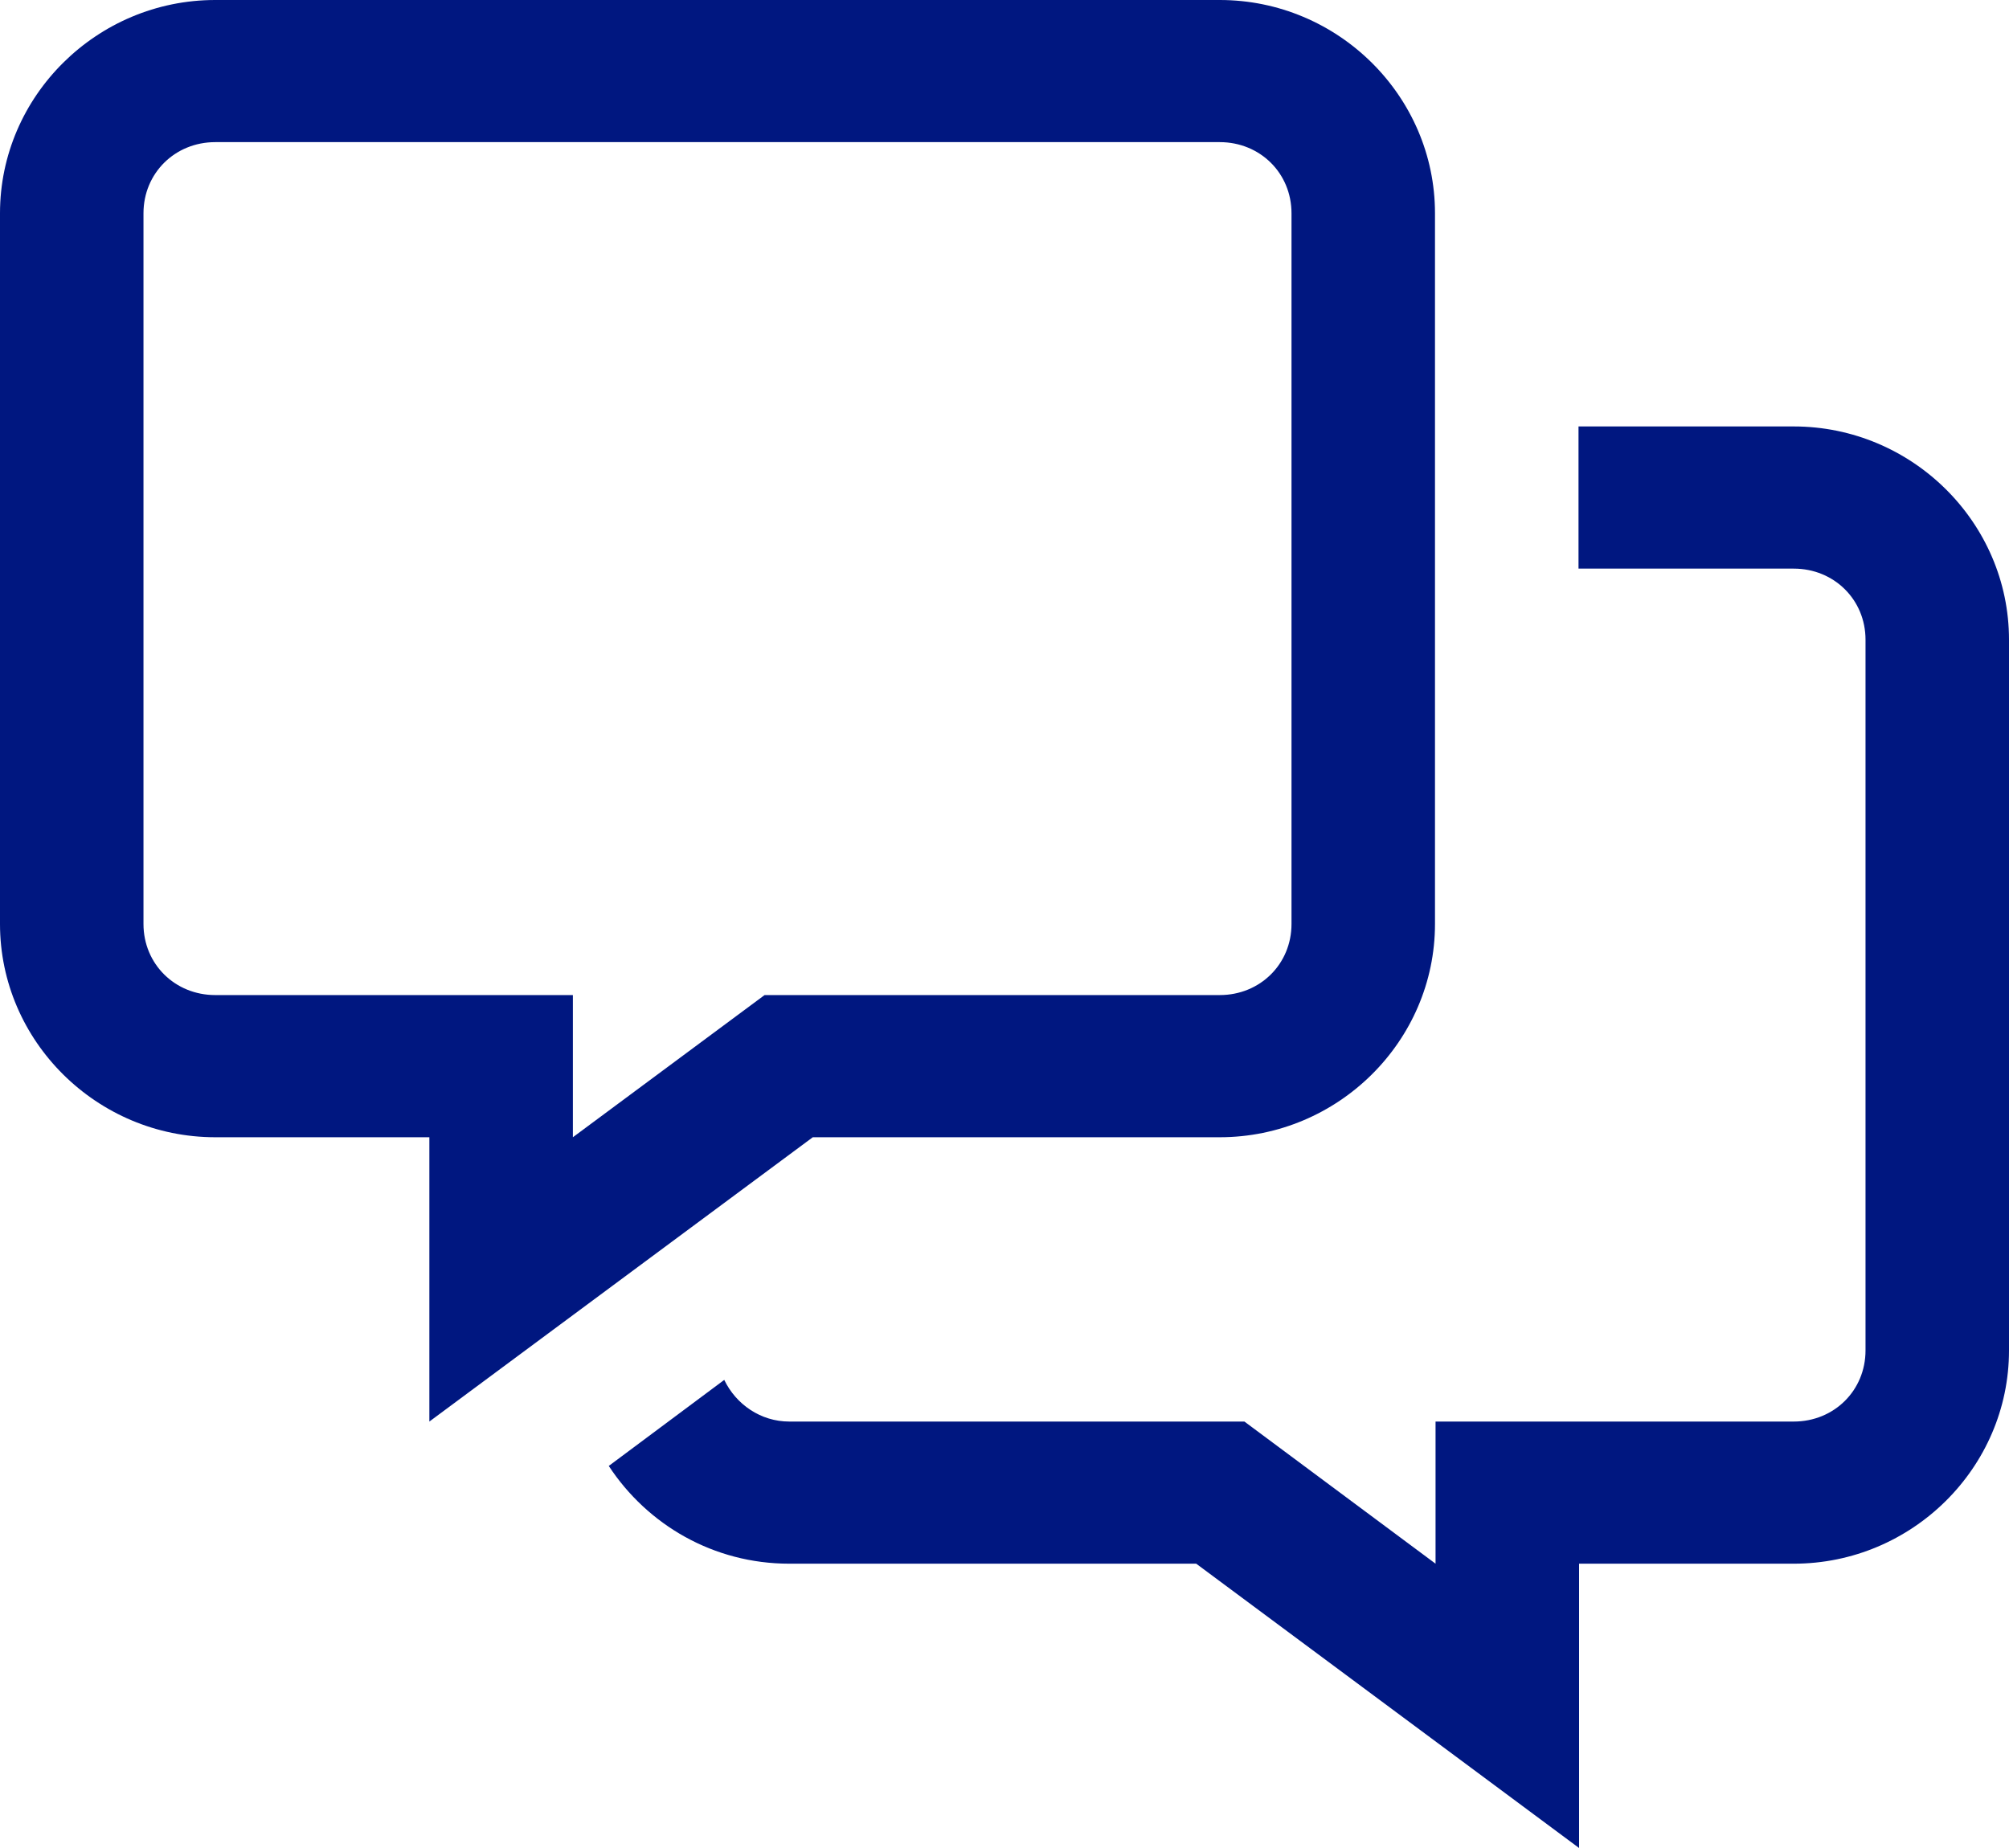 <svg xmlns="http://www.w3.org/2000/svg" viewBox="0 0 50 46" fill="none"><path d="M5.357 0C2.413 0 0 2.391 0 5.308V23C0 25.916 2.413 28.308 5.357 28.308H10.686V35.385L20.229 28.308H30.357C33.301 28.308 35.714 25.916 35.714 23V5.308C35.714 2.391 33.301 0 30.357 0H5.357ZM5.357 3.538H30.357C31.362 3.538 32.143 4.312 32.143 5.308V23C32.143 23.995 31.362 24.769 30.357 24.769H19.029L14.258 28.308V24.769H5.357C4.353 24.769 3.571 23.995 3.571 23V5.308C3.571 4.312 4.353 3.538 5.357 3.538ZM39.286 10.615V14.154H44.643C45.647 14.154 46.429 14.928 46.429 15.923V33.615C46.429 34.611 45.647 35.385 44.643 35.385H35.728V38.923L30.971 35.385H19.643C18.931 35.385 18.317 34.956 18.025 34.348L15.151 36.49C16.113 37.956 17.759 38.923 19.643 38.923H29.771L39.3 46V38.923H44.643C47.587 38.923 50 36.532 50 33.615V15.923C50 13.007 47.587 10.615 44.643 10.615H39.286Z" fill="#001780"></path></svg>